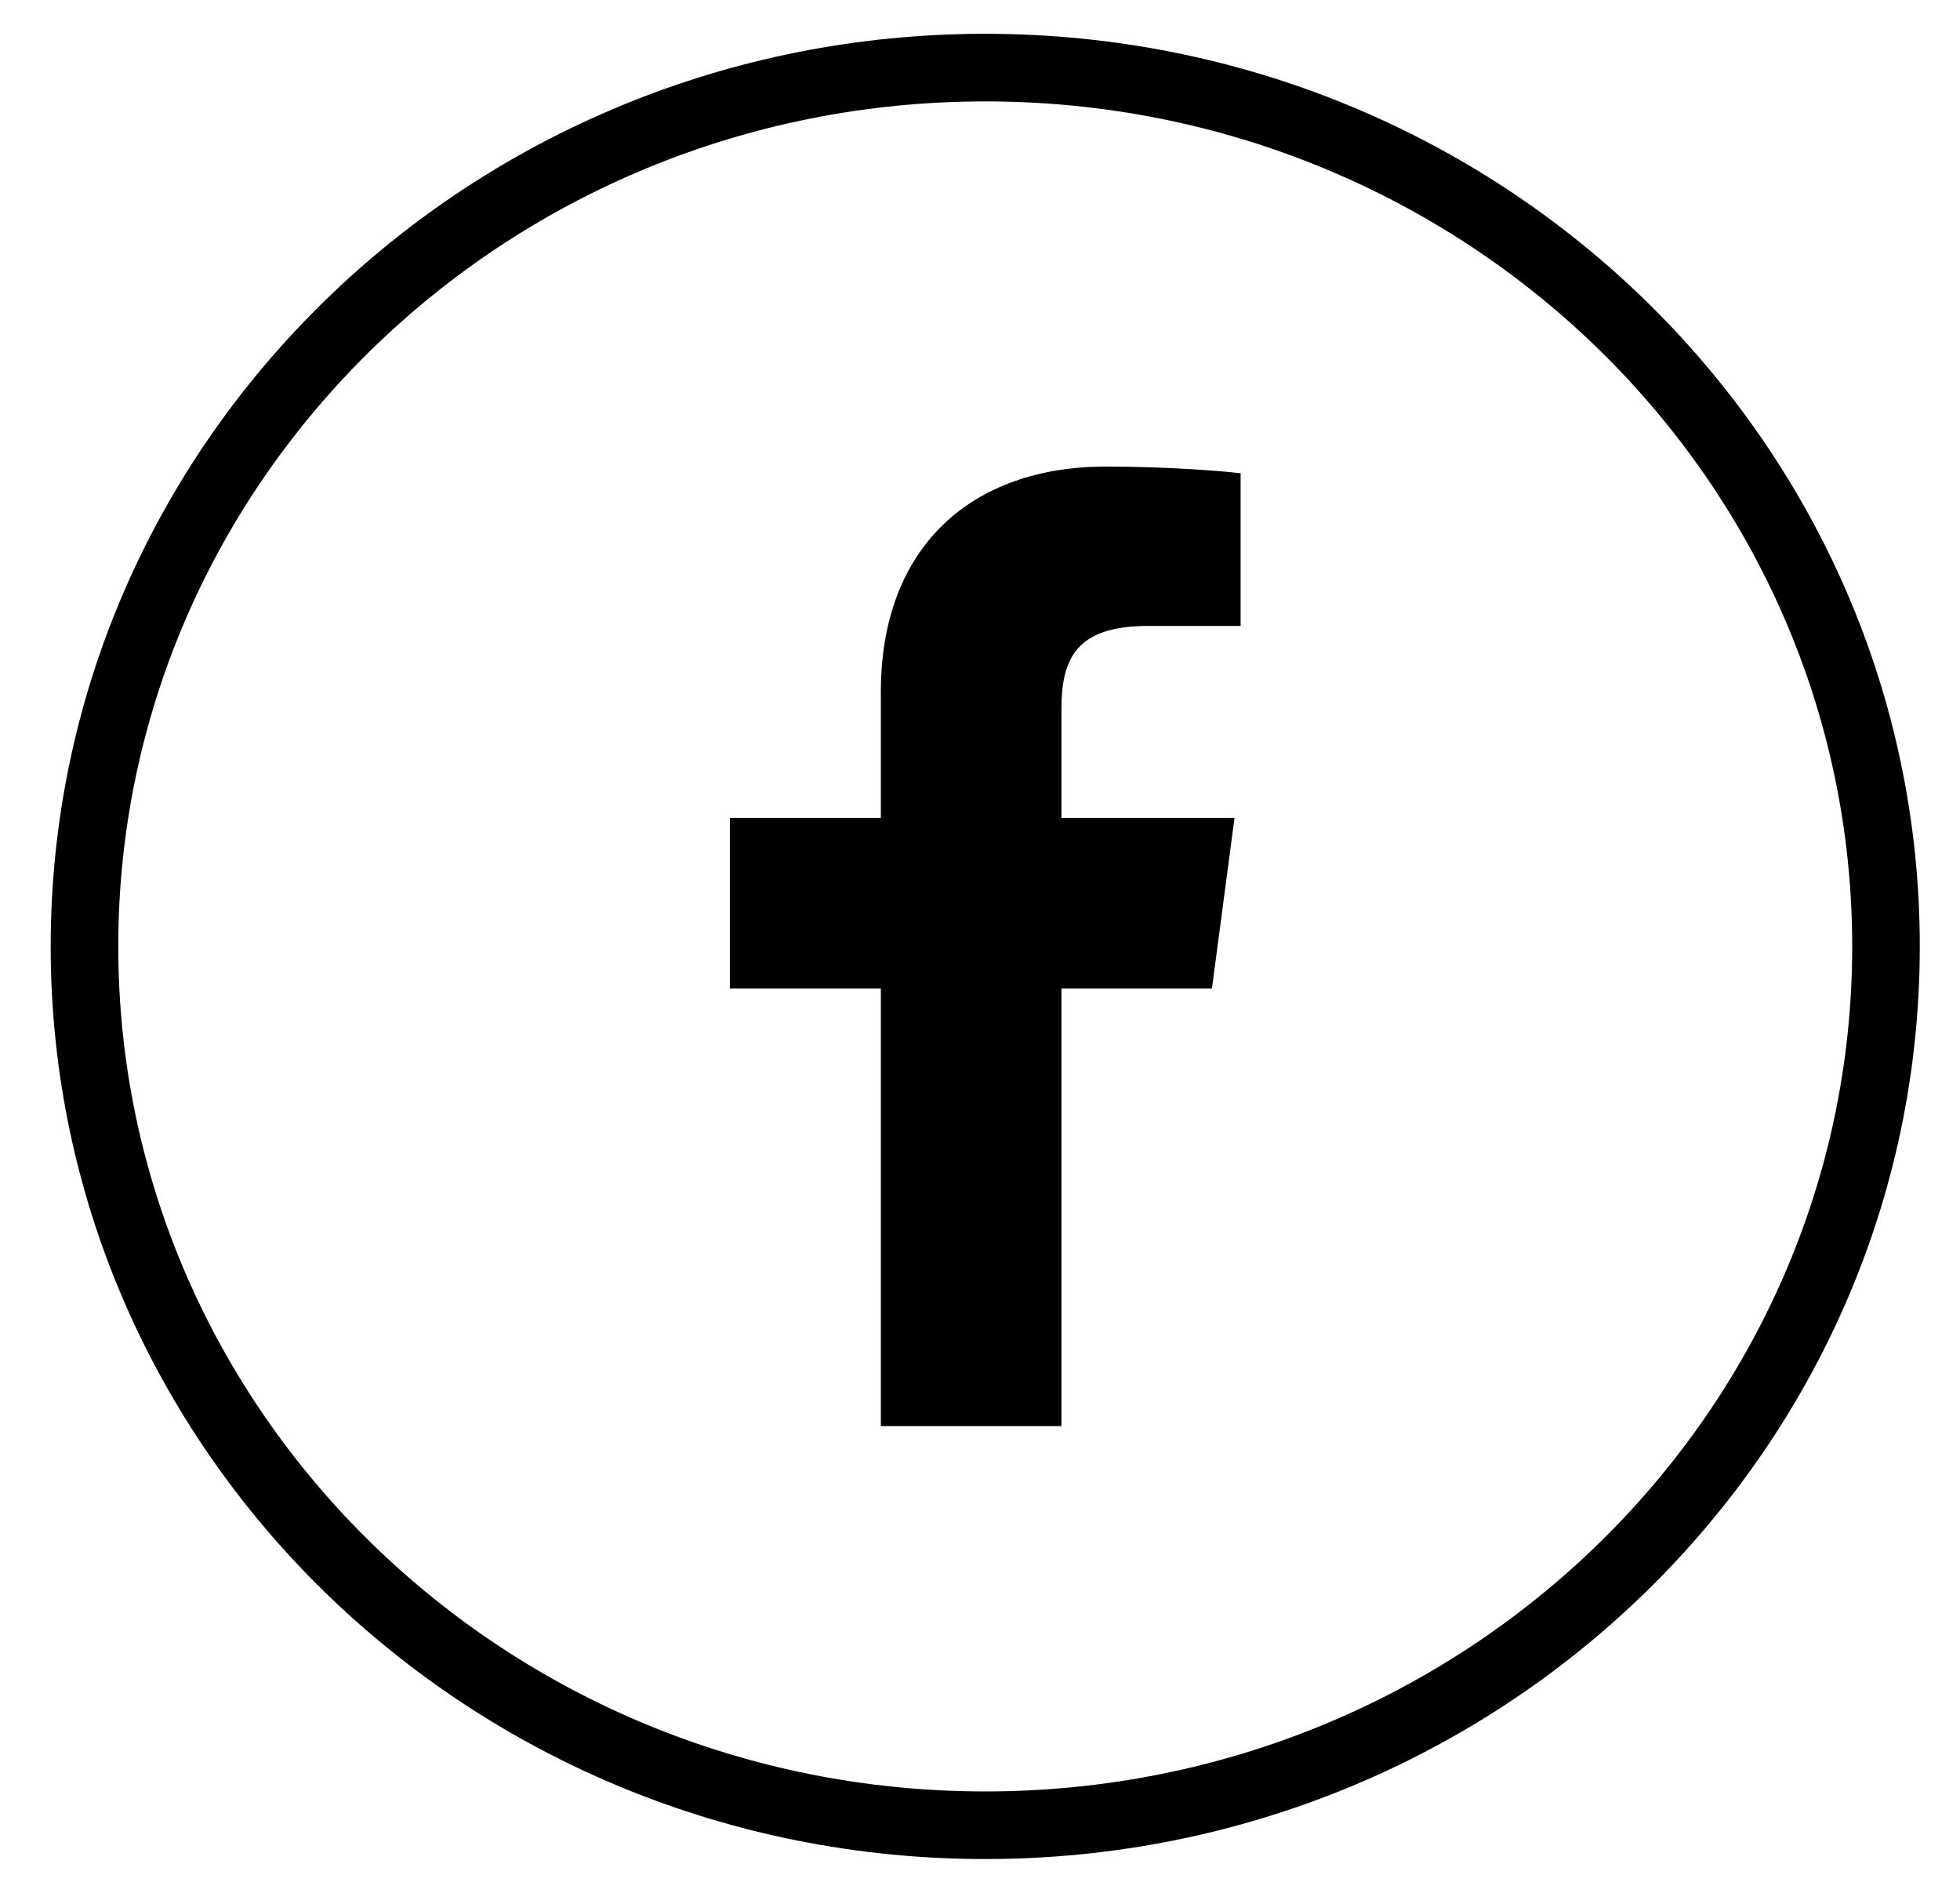 <?xml version="1.0" encoding="utf-8"?>
<svg xmlns="http://www.w3.org/2000/svg" width="29" height="28" viewBox="0 0 29 28" fill="none">
<path fill-rule="evenodd" clip-rule="evenodd" d="M13.033 21.096V14.622H10.799V12.098H13.033V10.238C13.033 8.078 14.385 6.902 16.36 6.902C17.306 6.902 18.12 6.971 18.356 7.001V9.259L16.987 9.259C15.912 9.259 15.705 9.757 15.705 10.488V12.098H18.266L17.932 14.622H15.705V21.096H13.033Z" fill="black"/>
<path fill-rule="evenodd" clip-rule="evenodd" d="M1.25 14C1.25 6.82 7.217 1 14.577 1C21.938 1 27.905 6.82 27.905 14C27.905 21.179 21.938 27 14.577 27C7.217 27 1.25 21.179 1.25 14Z" stroke="black"/>
</svg>